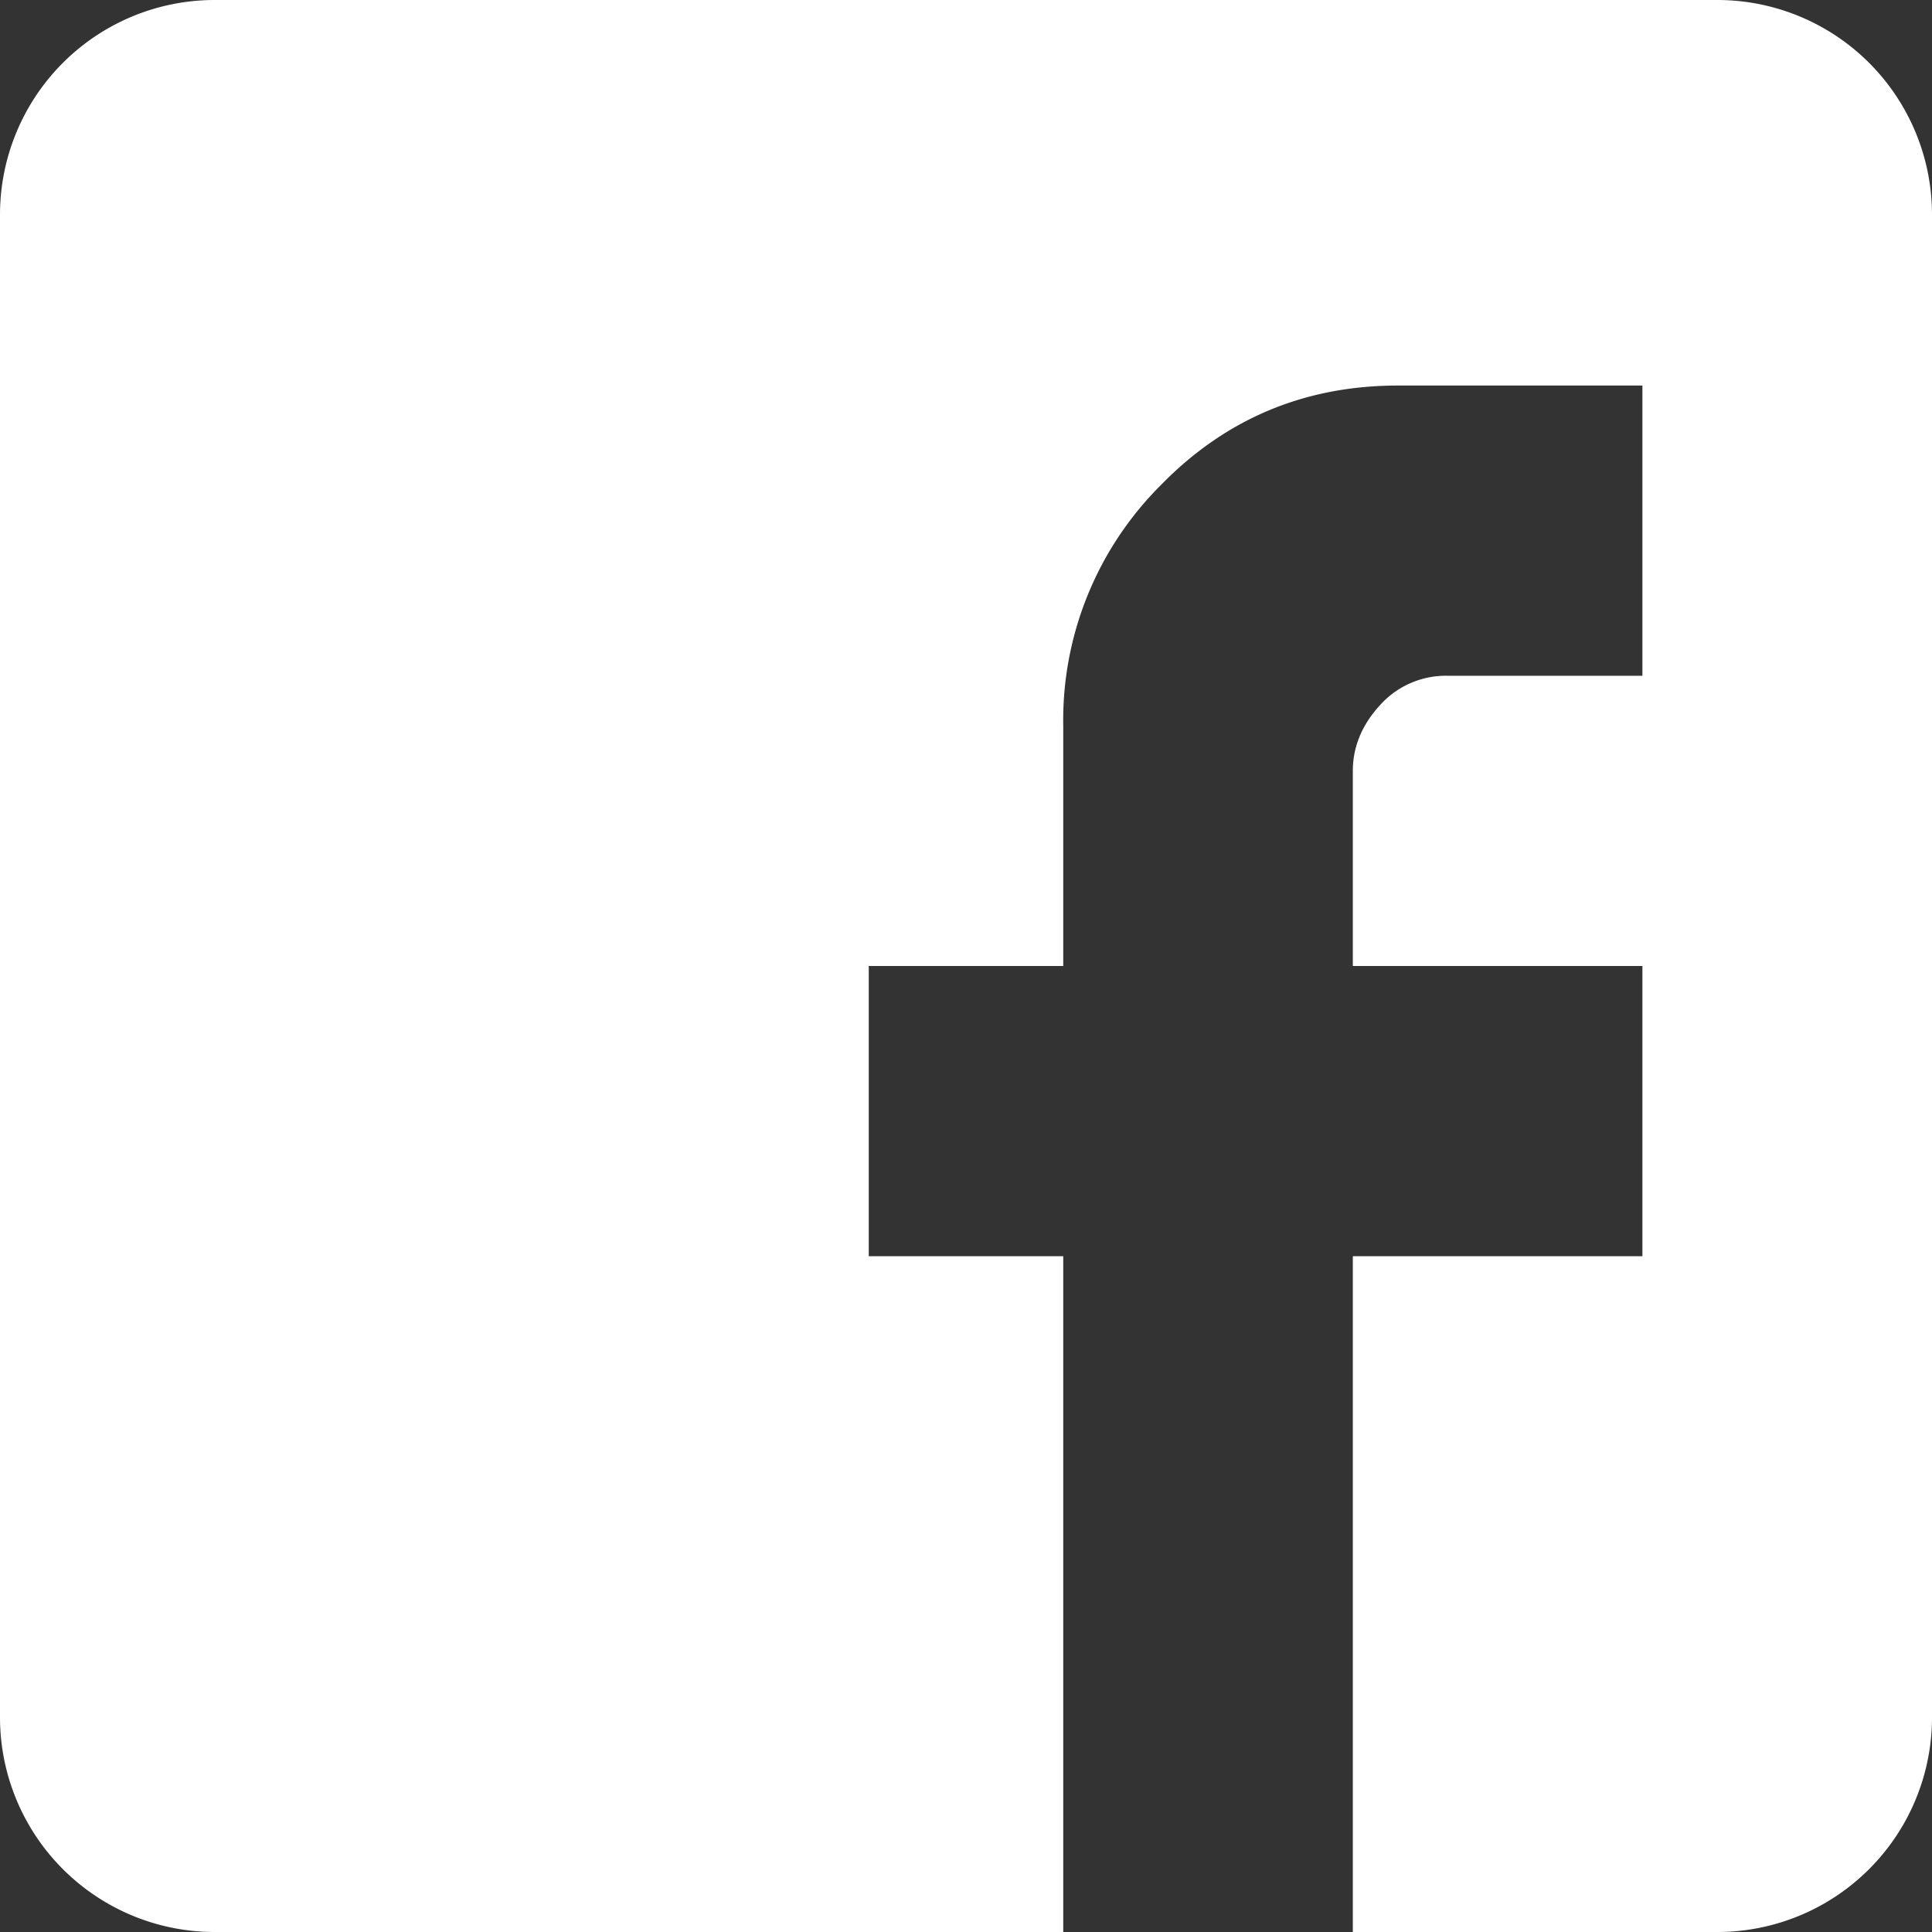 <svg xmlns="http://www.w3.org/2000/svg" width="18" height="18" viewBox="0 0 18 18">
    <rect x="0" y="0" width="18" height="18" fill="#333333" stroke="none"/>
    <path fill="#FFF" fill-rule="nonzero" d="M15.302 3.592h-2.276c-.871 0-1.61.31-2.213.93a3.092 3.092 0 0 0-.907 2.239V9H8.094v2.704h1.812V18h2.698v-6.296h2.698V9h-2.698V7.183c0-.225.085-.43.253-.613a.824.824 0 0 1 .632-.274h1.813V3.592zM2 0h14a2 2 0 0 1 2 2v14a2 2 0 0 1-2 2H2a2 2 0 0 1-2-2V2a2 2 0 0 1 2-2z"/>
</svg>
